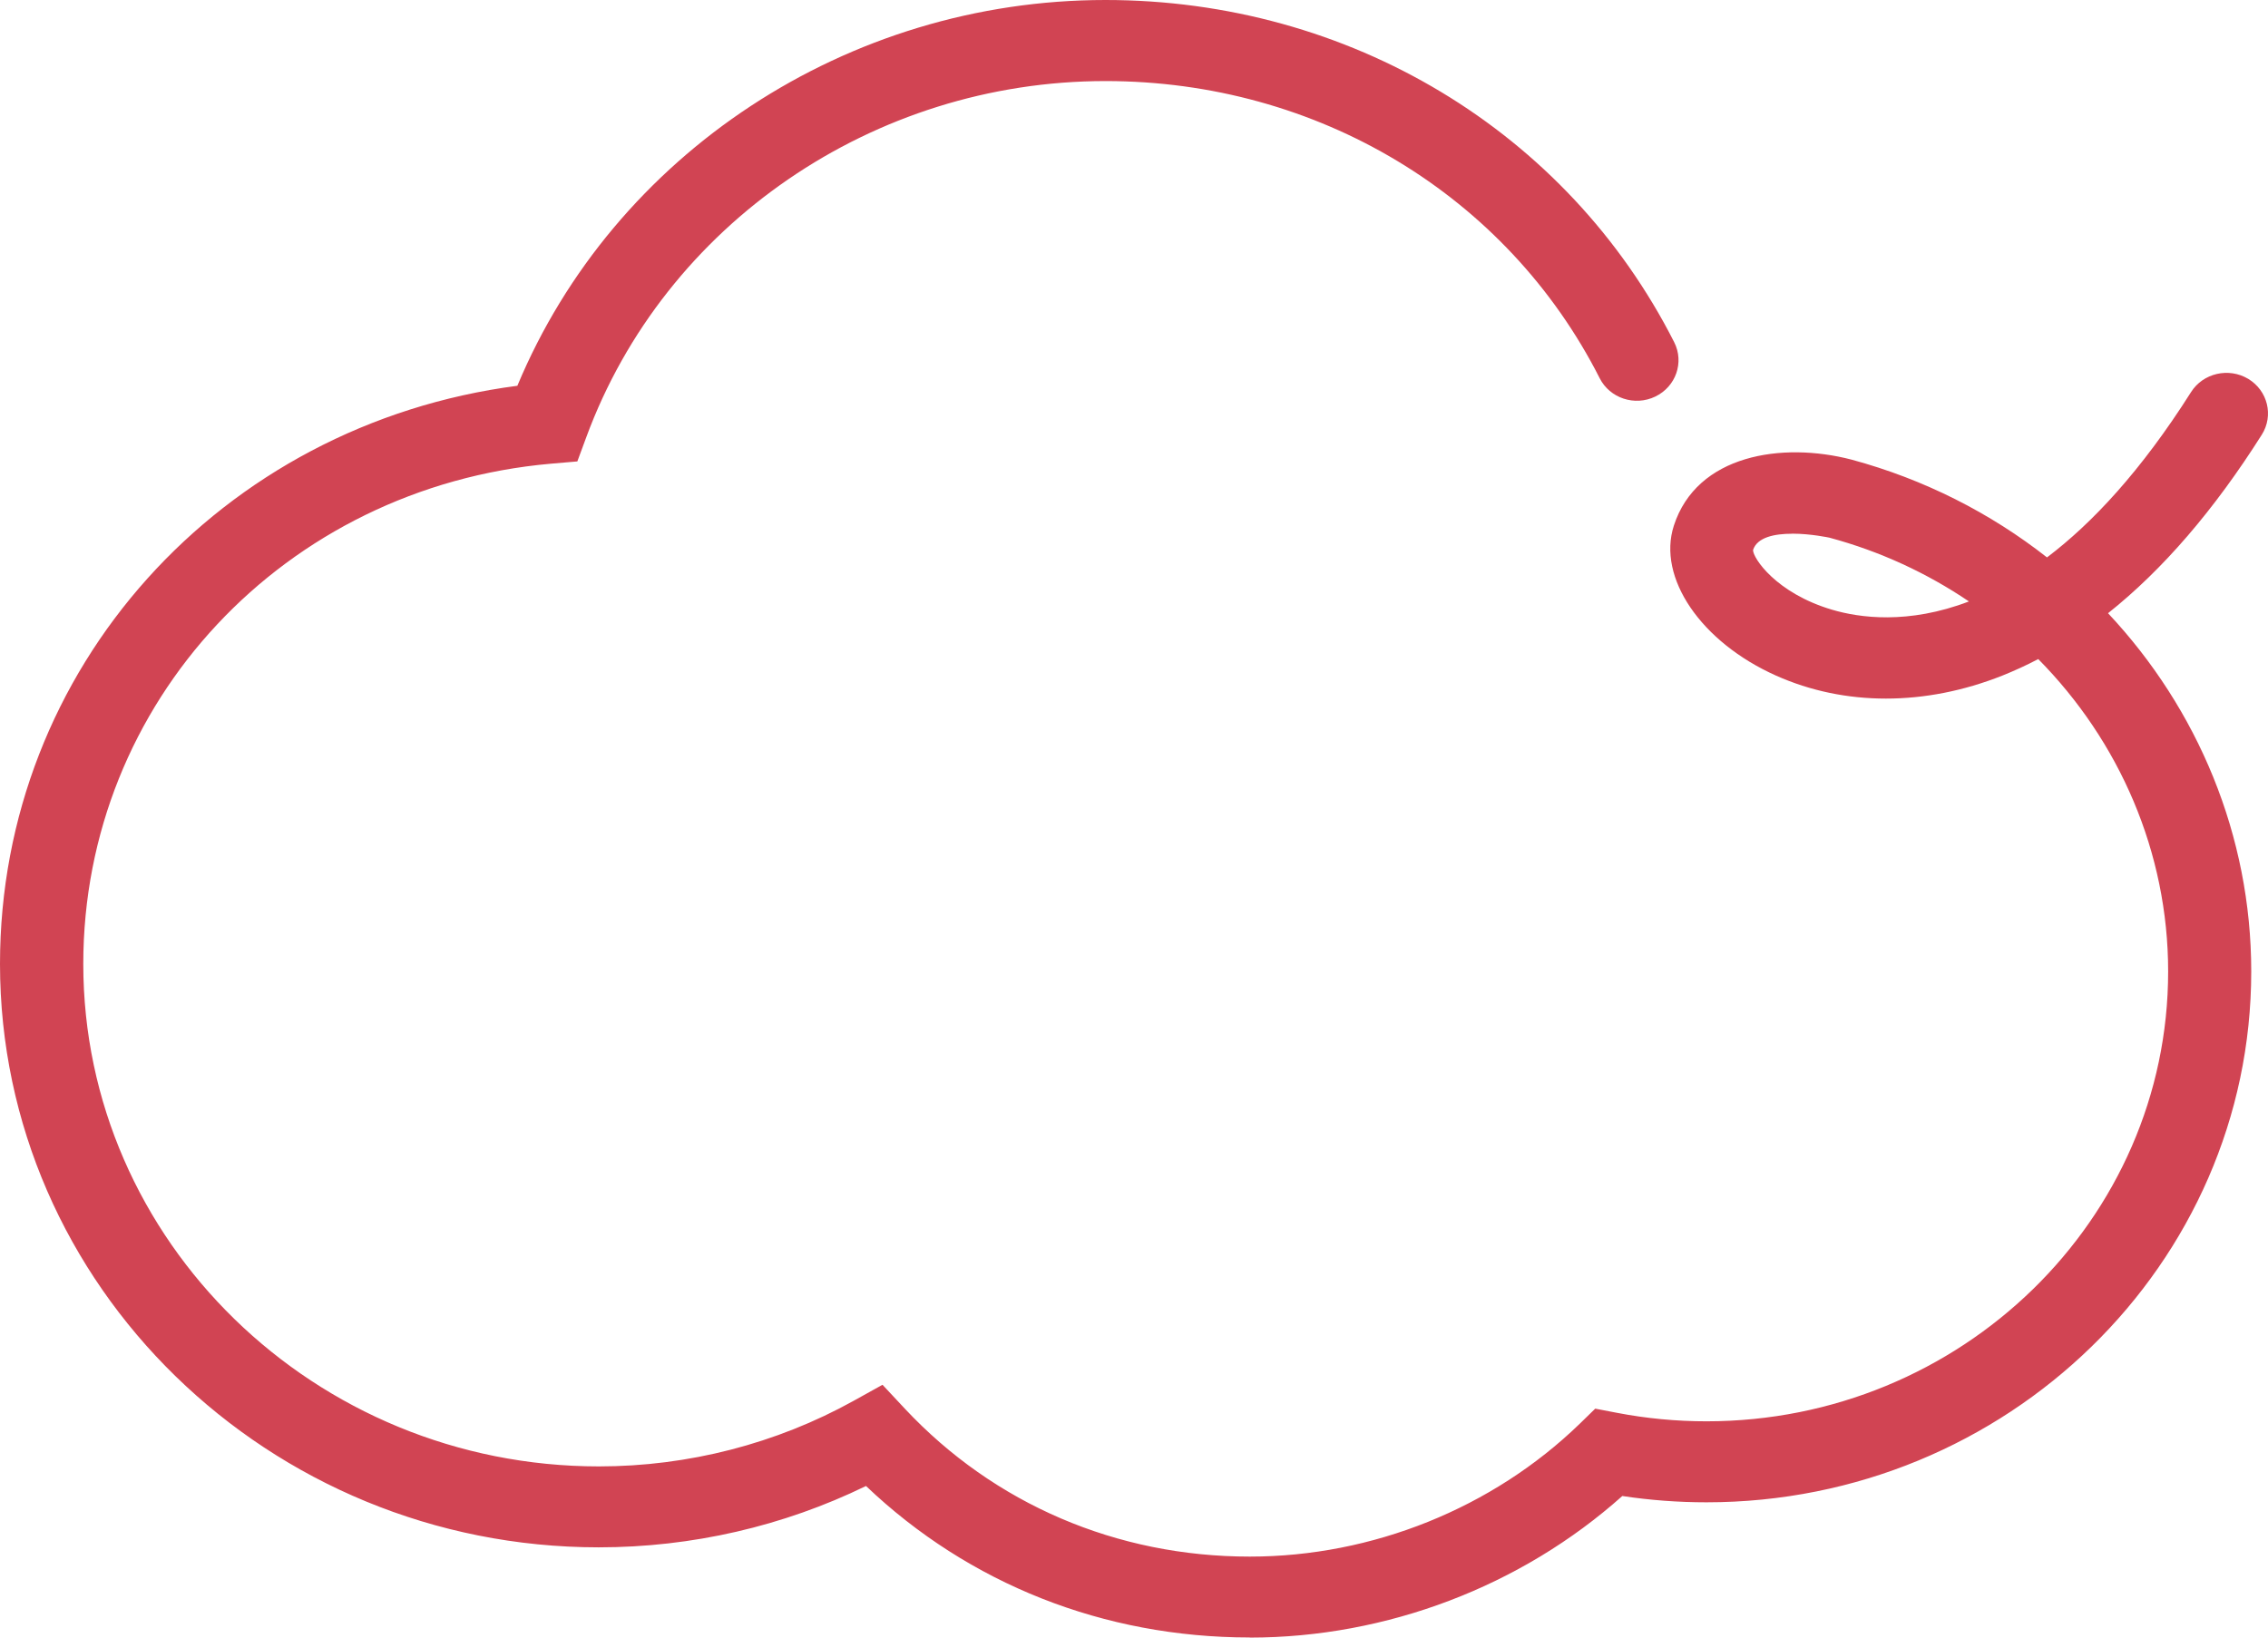 <svg width="36" height="26" viewBox="0 0 36 26" fill="none" xmlns="http://www.w3.org/2000/svg">
<path d="M19.836 25.998C17.521 25.998 15.378 25.148 13.746 23.593C12.435 24.232 10.98 24.567 9.504 24.567C4.263 24.567 0 20.411 0 15.303C0 10.614 3.502 6.738 8.212 6.125C9.747 2.445 13.448 0 17.547 0C21.416 0 24.875 2.082 26.575 5.434C26.736 5.753 26.602 6.138 26.275 6.296C25.948 6.454 25.553 6.323 25.392 6.005C23.916 3.095 20.911 1.287 17.548 1.287C13.865 1.287 10.553 3.559 9.307 6.939L9.164 7.326L8.745 7.362C4.513 7.735 1.322 11.149 1.322 15.304C1.322 19.703 4.993 23.282 9.506 23.282C10.925 23.282 12.323 22.921 13.549 22.241L14.008 21.986L14.363 22.366C15.781 23.88 17.725 24.714 19.838 24.714C21.782 24.714 23.69 23.946 25.073 22.607L25.321 22.365L25.665 22.431C26.133 22.521 26.61 22.566 27.087 22.566C31.127 22.566 34.415 19.362 34.415 15.424C34.415 13.531 33.641 11.767 32.353 10.464C32.165 10.563 31.974 10.65 31.782 10.727C30.556 11.213 29.281 11.213 28.192 10.727C27 10.195 26.302 9.172 26.569 8.346C26.934 7.218 28.285 7.011 29.388 7.297C30.546 7.61 31.595 8.146 32.492 8.85C33.211 8.306 33.987 7.475 34.778 6.226C34.969 5.923 35.376 5.83 35.686 6.015C35.996 6.202 36.093 6.598 35.902 6.901C35.146 8.097 34.329 9.046 33.461 9.736C34.886 11.255 35.734 13.268 35.734 15.423C35.734 20.071 31.855 23.852 27.087 23.852C26.641 23.852 26.193 23.819 25.751 23.752C24.148 25.184 22.012 26 19.837 26L19.836 25.998ZM28.448 8.474C28.172 8.474 27.892 8.527 27.826 8.733C27.824 8.858 28.189 9.416 29.079 9.68C29.511 9.808 30.286 9.919 31.253 9.549C30.591 9.101 29.847 8.754 29.04 8.537C29.039 8.537 28.747 8.473 28.449 8.473L28.448 8.474Z" fill="#D14453"/>
</svg>
